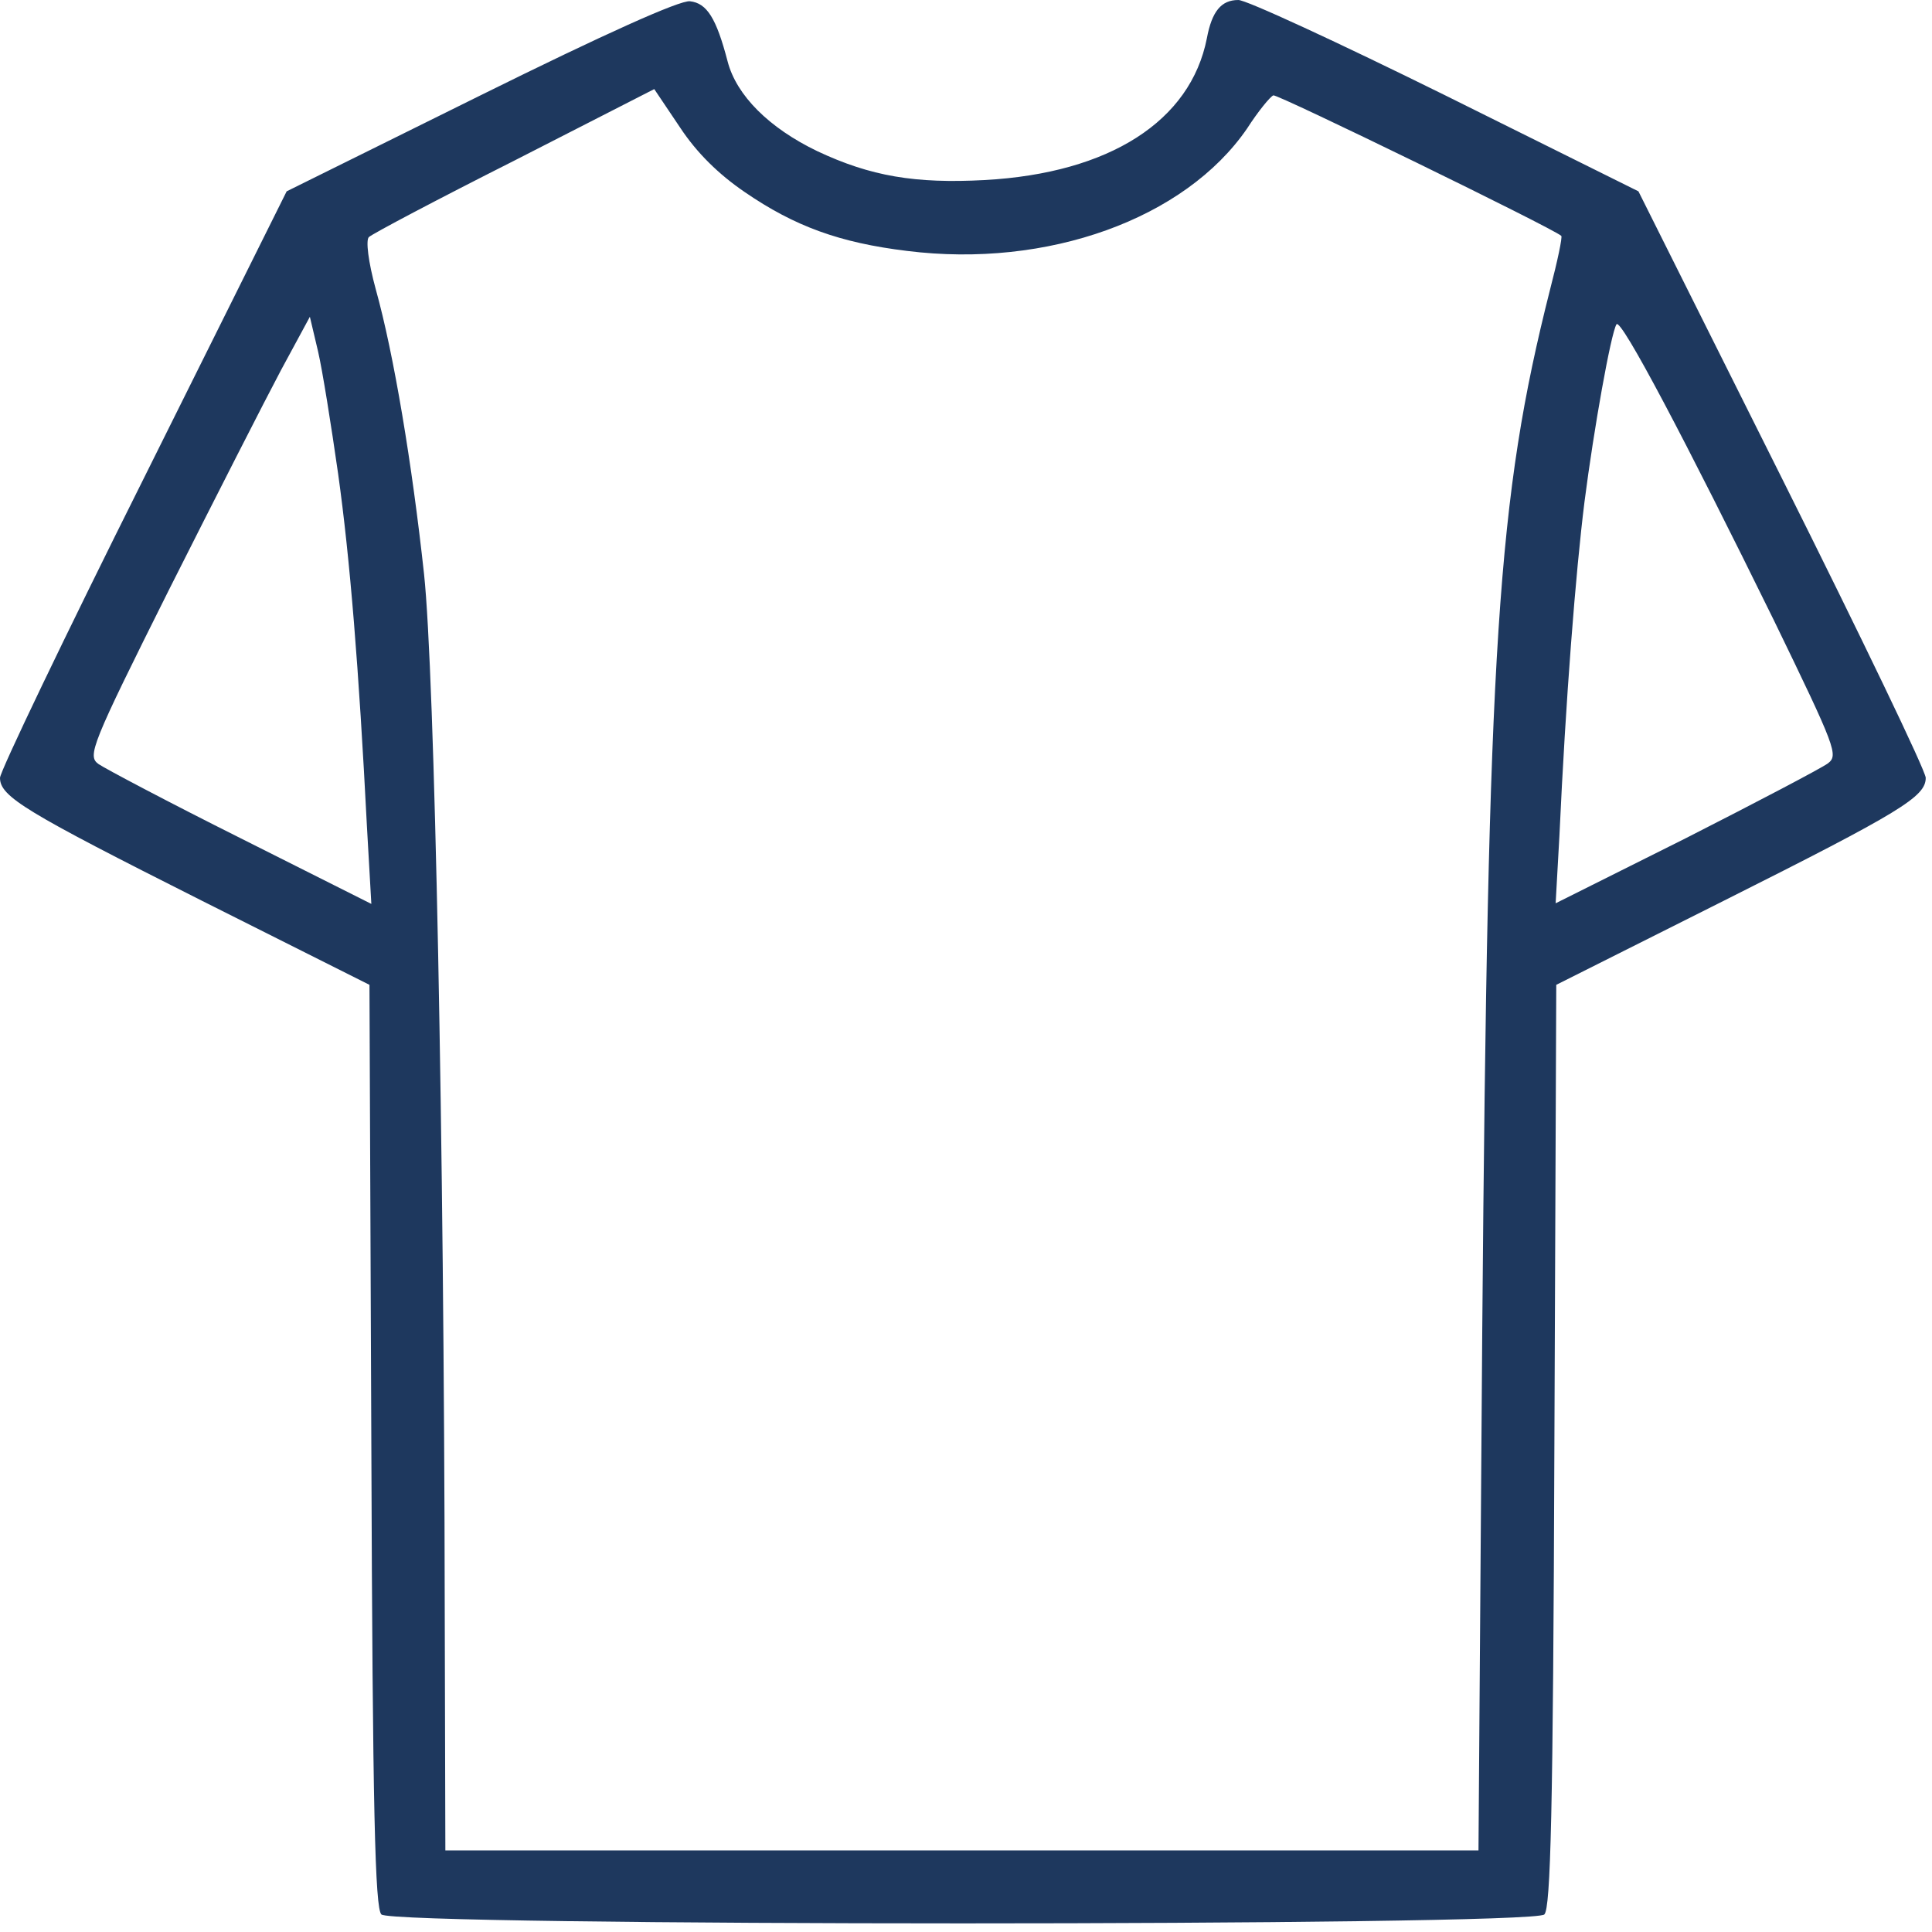 <svg width="154" height="154" viewBox="0 0 154 154" fill="none" xmlns="http://www.w3.org/2000/svg">
<path d="M38.3 7.601L22.85 15.251L11.45 38.151C5.15 50.751 0 61.501 0 62.001C0 63.501 2 64.701 16.1 71.801L29.45 78.501L29.6 115.251C29.7 144.551 29.9 152.101 30.4 152.601C31.35 153.551 122.15 153.551 123.1 152.601C123.6 152.101 123.8 144.551 123.9 115.251L124.05 78.501L137.4 71.801C151.55 64.701 153.5 63.501 153.5 62.001C153.5 61.451 148.35 50.751 142.05 38.151L130.6 15.251L115.2 7.601C106.7 3.401 99.25 -0.049 98.7 0.001C97.35 0.001 96.6 0.901 96.2 3.051C94.9 9.651 88.45 13.801 78.5 14.351C72.95 14.651 69.4 14.051 65.15 12.051C61.3 10.201 58.7 7.601 58 4.901C57.1 1.451 56.35 0.251 55 0.101C54.2 0.001 48.2 2.701 38.3 7.601ZM59.35 15.301C63.35 18.051 66.95 19.351 72.3 20.001C83.5 21.401 94.45 17.451 99.4 10.251C100.3 8.851 101.25 7.701 101.5 7.601C101.85 7.501 123.8 18.201 124.45 18.801C124.55 18.901 124.15 20.801 123.55 23.101C119.35 39.701 118.6 51.201 118.15 106.101L117.85 147.501H76.65H35.5L35.45 128.351C35.4 91.051 34.65 53.651 33.8 45.751C32.85 37.001 31.4 28.251 29.95 23.051C29.35 20.851 29.15 19.151 29.4 18.901C29.65 18.651 34.85 15.901 41 12.801L52.15 7.101L54.2 10.151C55.55 12.201 57.3 13.901 59.35 15.301ZM26.95 37.751C27.9 44.551 28.6 53.201 29.25 65.901L29.6 72.051L19.15 66.801C13.45 63.951 8.35 61.251 7.85 60.901C6.95 60.251 7.25 59.451 13.5 46.951C17.15 39.701 21.15 31.851 22.4 29.501L24.7 25.251L25.35 28.001C25.7 29.501 26.4 33.901 26.95 37.751ZM141.4 49.451C146.35 59.651 146.55 60.201 145.7 60.851C145.15 61.251 140.1 63.901 134.4 66.801L124 72.001L124.3 66.651C124.8 55.751 125.6 45.601 126.3 40.001C127.05 34.151 128.4 26.601 128.85 25.851C129.2 25.301 134.45 35.301 141.4 49.451Z" fill="#1E385E"/>
</svg>
